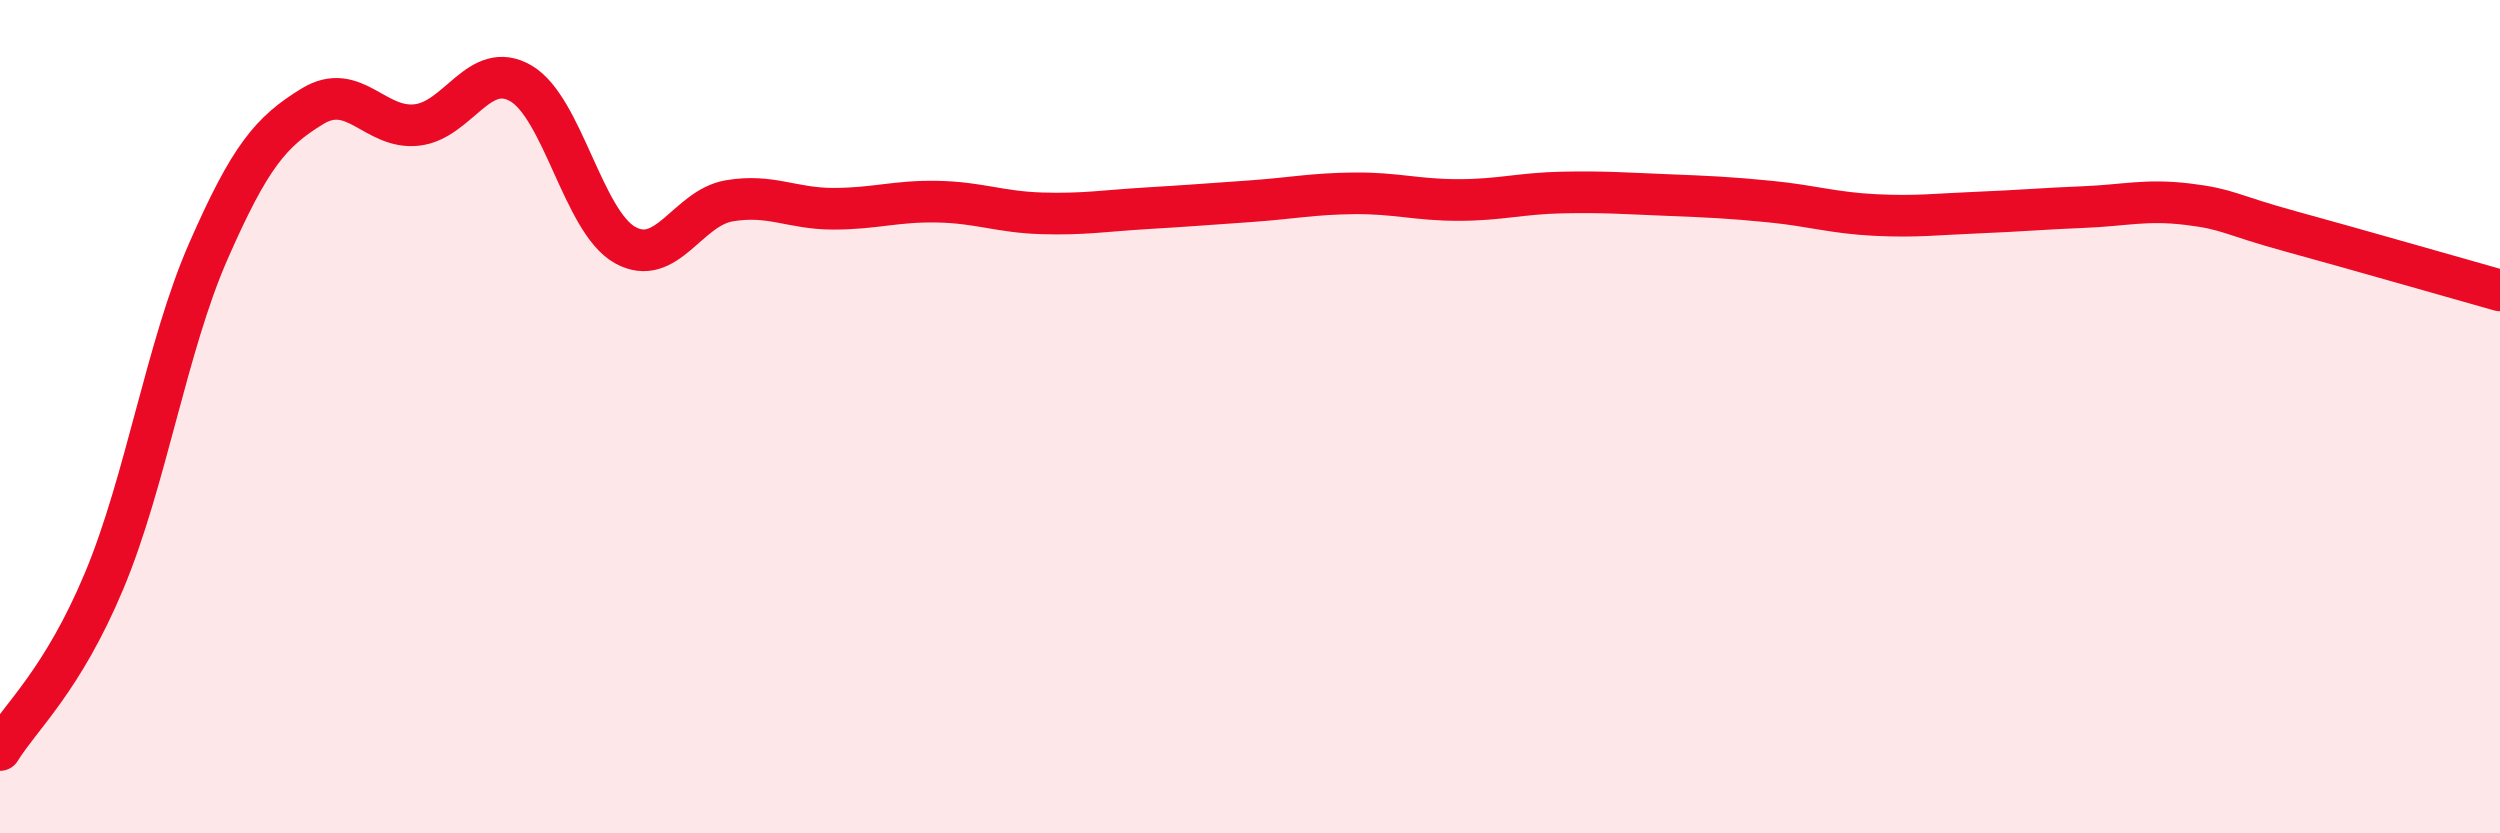 
    <svg width="60" height="20" viewBox="0 0 60 20" xmlns="http://www.w3.org/2000/svg">
      <path
        d="M 0,18 C 0.5,17.19 1.5,16.33 2.5,13.94 C 3.5,11.55 4,8.31 5,6.03 C 6,3.75 6.5,3.16 7.5,2.55 C 8.5,1.94 9,3.11 10,3 C 11,2.89 11.5,1.42 12.5,2 C 13.5,2.58 14,5.32 15,5.88 C 16,6.44 16.5,4.99 17.5,4.82 C 18.5,4.65 19,5.01 20,5.01 C 21,5.01 21.5,4.82 22.5,4.84 C 23.5,4.86 24,5.09 25,5.12 C 26,5.15 26.5,5.06 27.5,5 C 28.5,4.94 29,4.9 30,4.83 C 31,4.76 31.5,4.65 32.5,4.64 C 33.5,4.63 34,4.8 35,4.8 C 36,4.8 36.5,4.64 37.5,4.62 C 38.5,4.6 39,4.64 40,4.68 C 41,4.72 41.5,4.74 42.5,4.84 C 43.5,4.94 44,5.11 45,5.16 C 46,5.21 46.5,5.14 47.5,5.1 C 48.5,5.06 49,5.01 50,4.97 C 51,4.93 51.5,4.78 52.5,4.9 C 53.5,5.02 53.5,5.15 55,5.56 C 56.5,5.97 59,6.69 60,6.97L60 20L0 20Z"
        fill="#EB0A25"
        opacity="0.1"
        stroke-linecap="round"
        stroke-linejoin="round"
      />
      <path
        d="M 0,18 C 0.5,17.19 1.5,16.33 2.5,13.94 C 3.5,11.55 4,8.31 5,6.03 C 6,3.75 6.5,3.16 7.5,2.55 C 8.5,1.94 9,3.11 10,3 C 11,2.89 11.5,1.42 12.5,2 C 13.5,2.58 14,5.32 15,5.88 C 16,6.44 16.5,4.99 17.5,4.82 C 18.5,4.65 19,5.01 20,5.01 C 21,5.01 21.5,4.82 22.5,4.84 C 23.5,4.86 24,5.09 25,5.12 C 26,5.15 26.5,5.06 27.5,5 C 28.5,4.94 29,4.9 30,4.83 C 31,4.76 31.5,4.65 32.5,4.64 C 33.5,4.63 34,4.8 35,4.8 C 36,4.8 36.5,4.64 37.5,4.62 C 38.5,4.6 39,4.64 40,4.68 C 41,4.72 41.5,4.74 42.5,4.84 C 43.5,4.94 44,5.11 45,5.16 C 46,5.21 46.5,5.14 47.5,5.1 C 48.5,5.06 49,5.01 50,4.97 C 51,4.93 51.5,4.78 52.5,4.9 C 53.5,5.02 53.5,5.15 55,5.56 C 56.5,5.97 59,6.69 60,6.97"
        stroke="#EB0A25"
        stroke-width="1"
        fill="none"
        stroke-linecap="round"
        stroke-linejoin="round"
      />
    </svg>
  